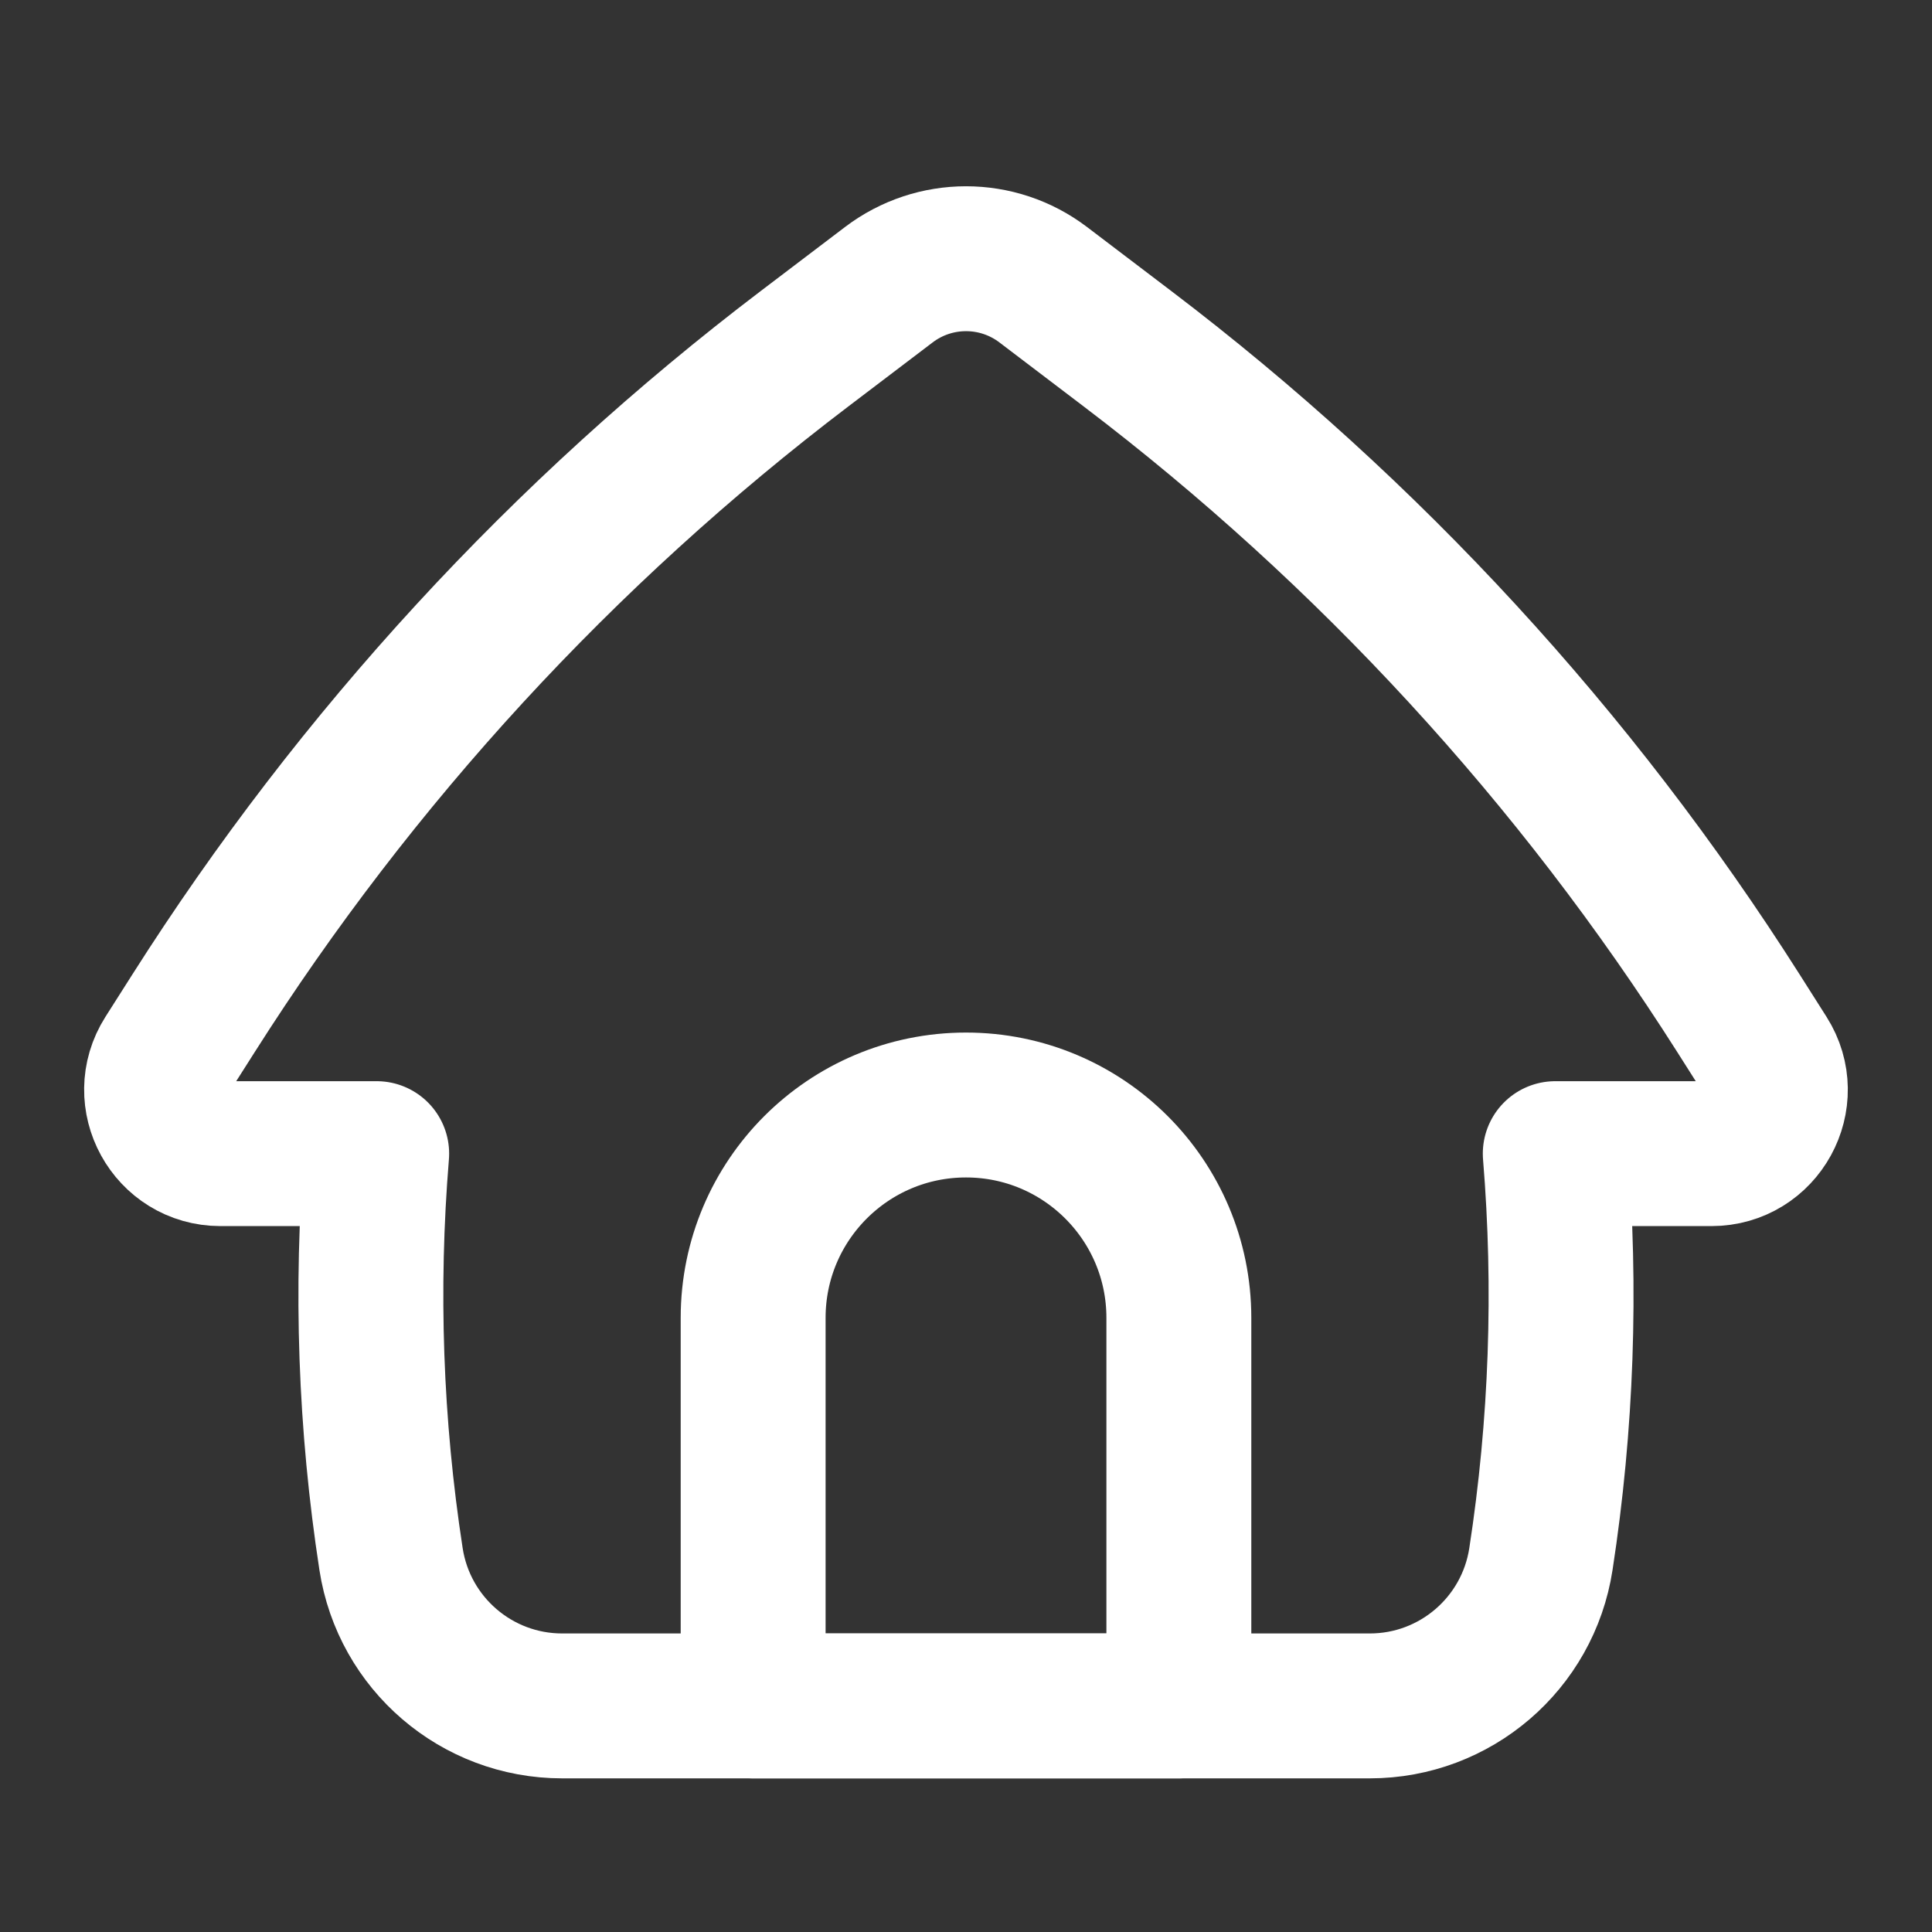 <svg xmlns="http://www.w3.org/2000/svg" fill="none" viewBox="-1.5 -1.5 40 40" id="Home-2--Streamline-Flex.svg" height="40" width="40"><rect x="-1.5" y="-1.5" width="40" height="40" fill="#333333" stroke="none"/><desc>Home 2 Streamline Icon: https://streamlinehq.com</desc><g id="home-2--door-entrance-home-house-roof-round-shelter"><path id="Rectangle 15" stroke="#ffffff" stroke-linecap="round" stroke-linejoin="round" d="M10.14 33.819h16.72c1.769 0 3.274 -1.291 3.543 -3.04 0.428 -2.779 0.527 -5.597 0.297 -8.394h3.234c1.042 0 1.674 -1.15 1.115 -2.03l-0.559 -0.881C31.125 14.175 26.842 9.518 21.843 5.72l-1.744 -1.325c-0.945 -0.718 -2.252 -0.718 -3.197 0l-1.745 1.325C10.158 9.518 5.875 14.175 2.51 19.474l-0.56 0.881c-0.559 0.88 0.073 2.03 1.115 2.03h3.234c-0.23 2.798 -0.131 5.615 0.297 8.394 0.269 1.749 1.774 3.04 3.543 3.04Z" stroke-width="3"></path><path id="Vector (Stroke)" stroke="#ffffff" stroke-linecap="round" stroke-linejoin="round" d="M18.5 21.378c2.434 0 4.407 1.973 4.407 4.407v8.034H14.093V25.785c0 -2.434 1.973 -4.407 4.407 -4.407Z" stroke-width="3"></path></g></svg>